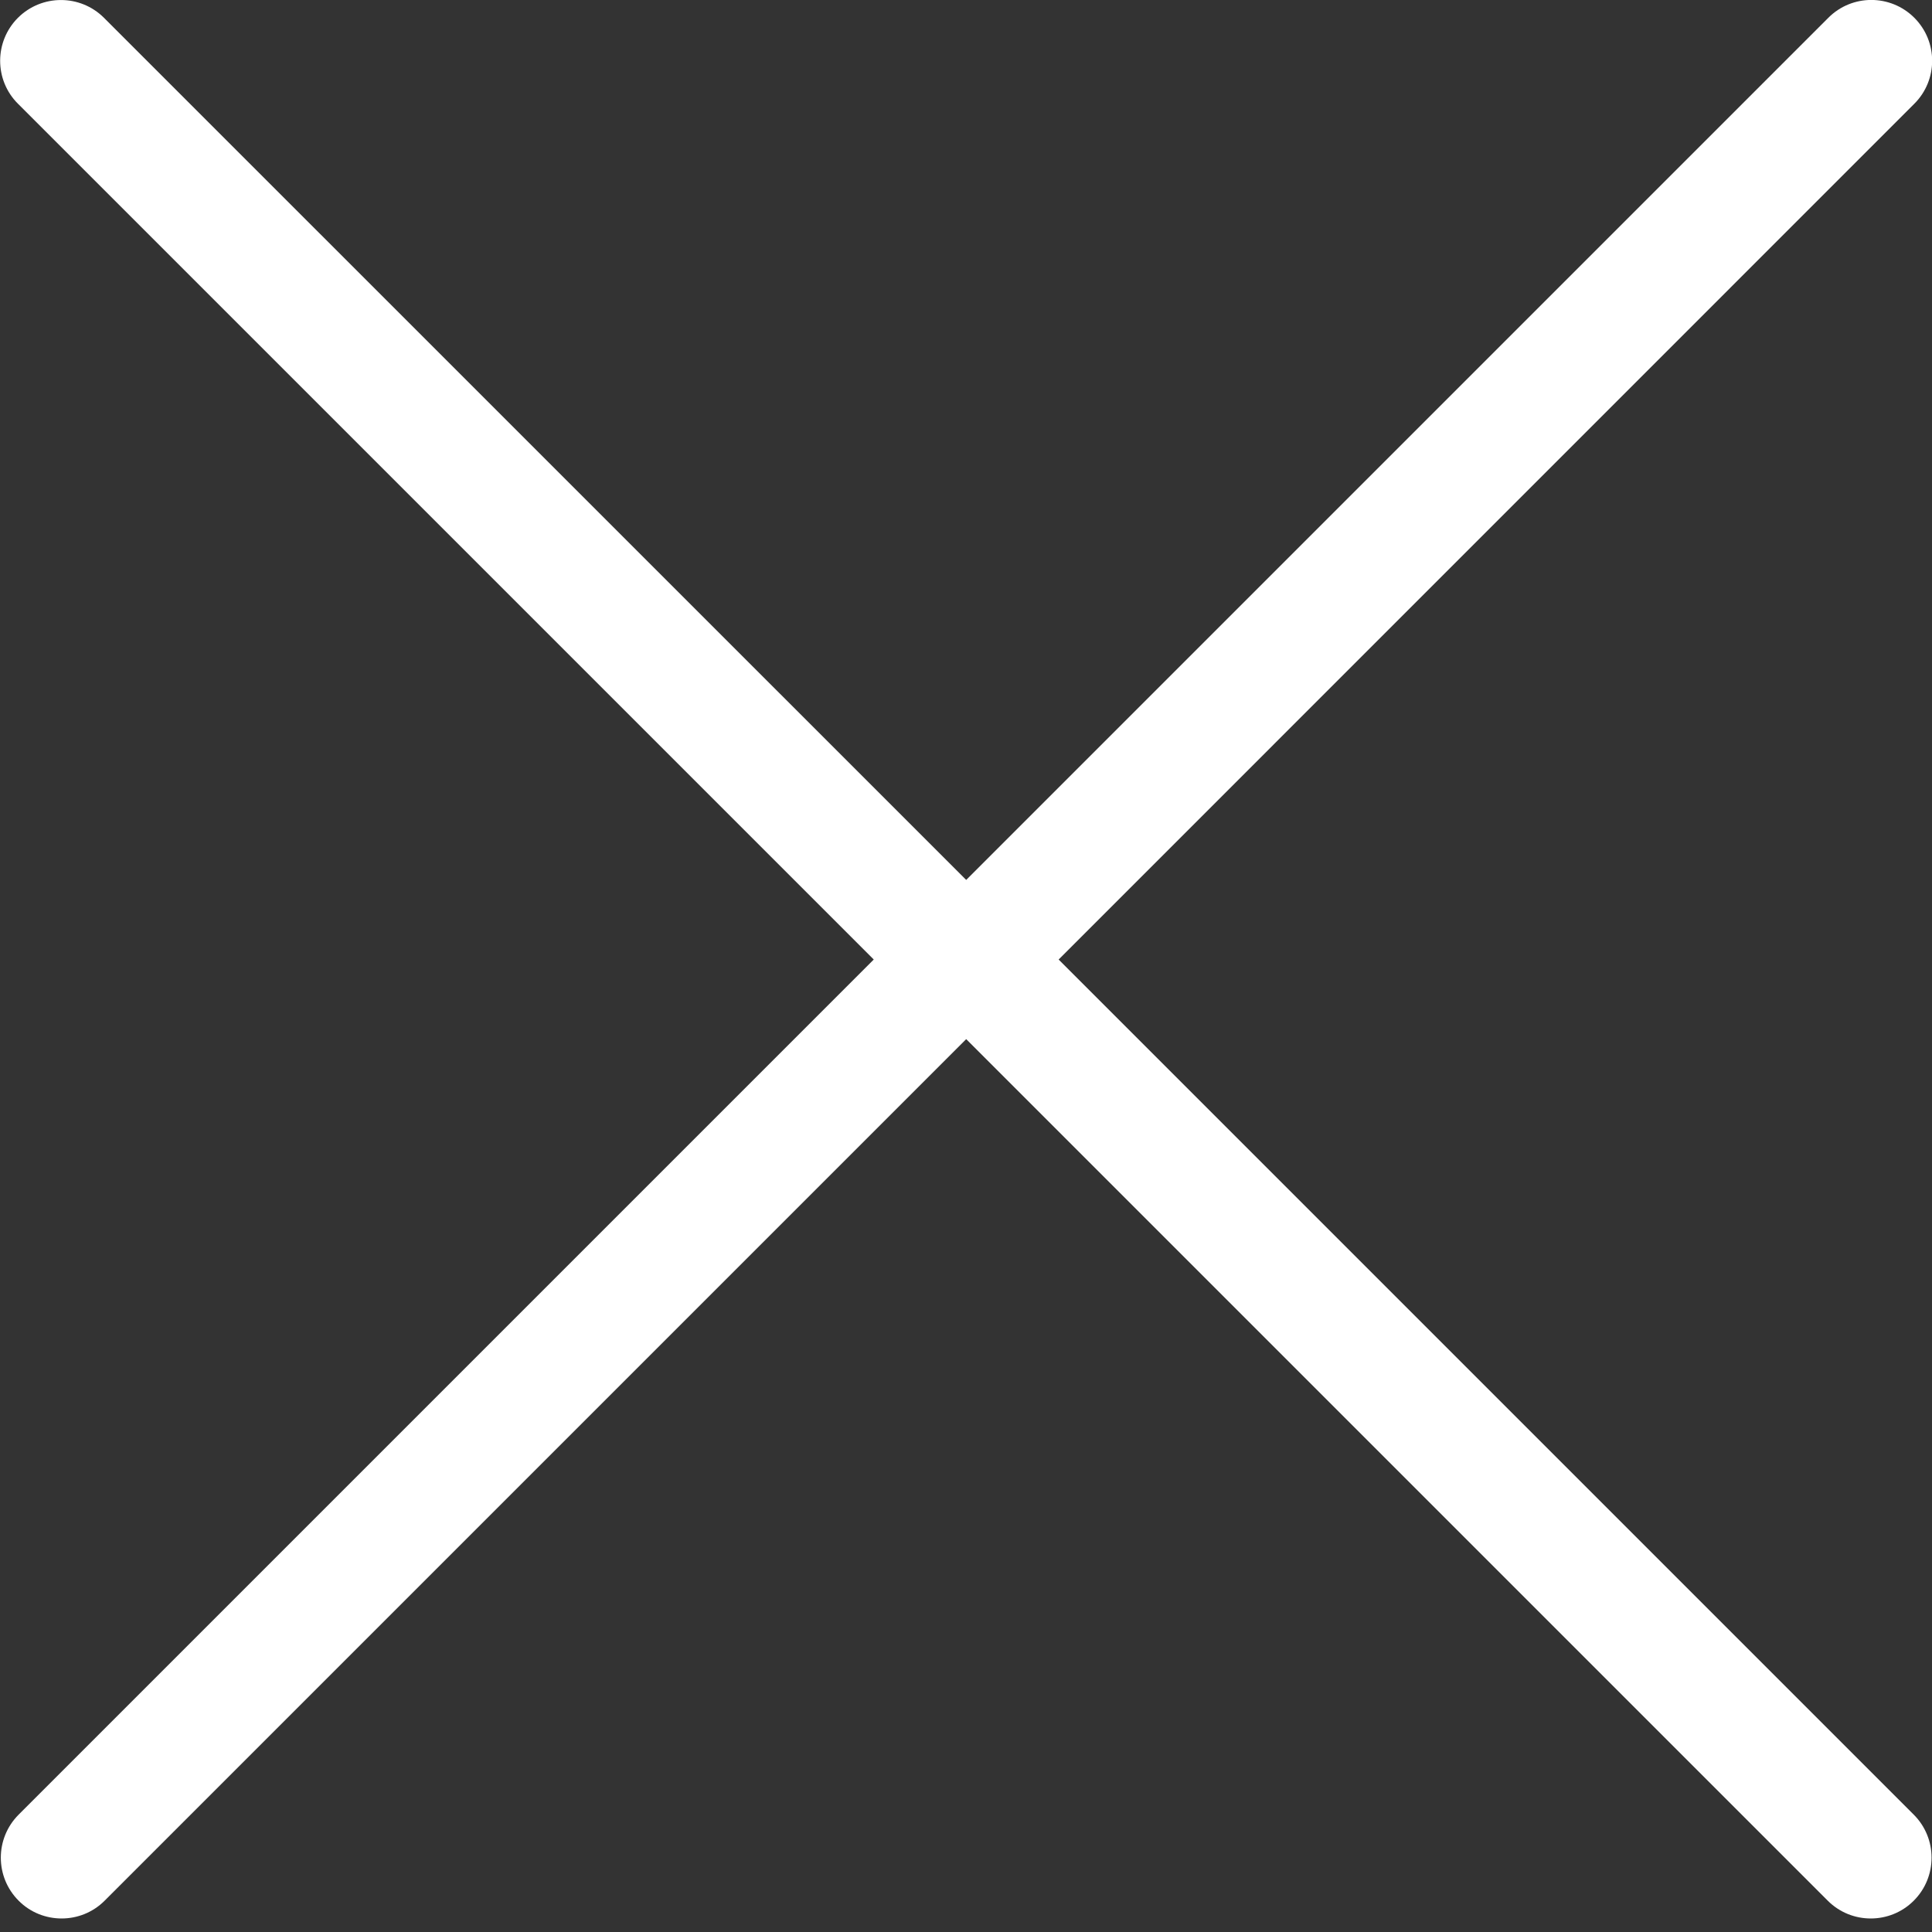 <svg width="20" height="20" viewBox="0 0 20 20" fill="none" xmlns="http://www.w3.org/2000/svg">
<rect x="0" y="0" width="20" height="20" fill="#333333" stroke="none"/>
<path d="M9.045 9.933L0.193 18.785C-0.053 19.031 -0.053 19.43 0.193 19.676C0.315 19.799 0.477 19.86 0.638 19.86C0.799 19.86 0.96 19.799 1.083 19.676L10.002 10.757L18.921 19.676C19.044 19.799 19.205 19.86 19.366 19.86C19.527 19.86 19.688 19.799 19.811 19.676C20.057 19.43 20.057 19.031 19.811 18.785L10.959 9.933L19.817 1.074C20.063 0.828 20.063 0.43 19.817 0.184C19.571 -0.062 19.172 -0.062 18.927 0.184L10.002 9.109L1.076 0.184C0.83 -0.061 0.432 -0.061 0.186 0.184C-0.06 0.43 -0.06 0.829 0.186 1.074L9.045 9.933Z" fill="white"/>
</svg>
